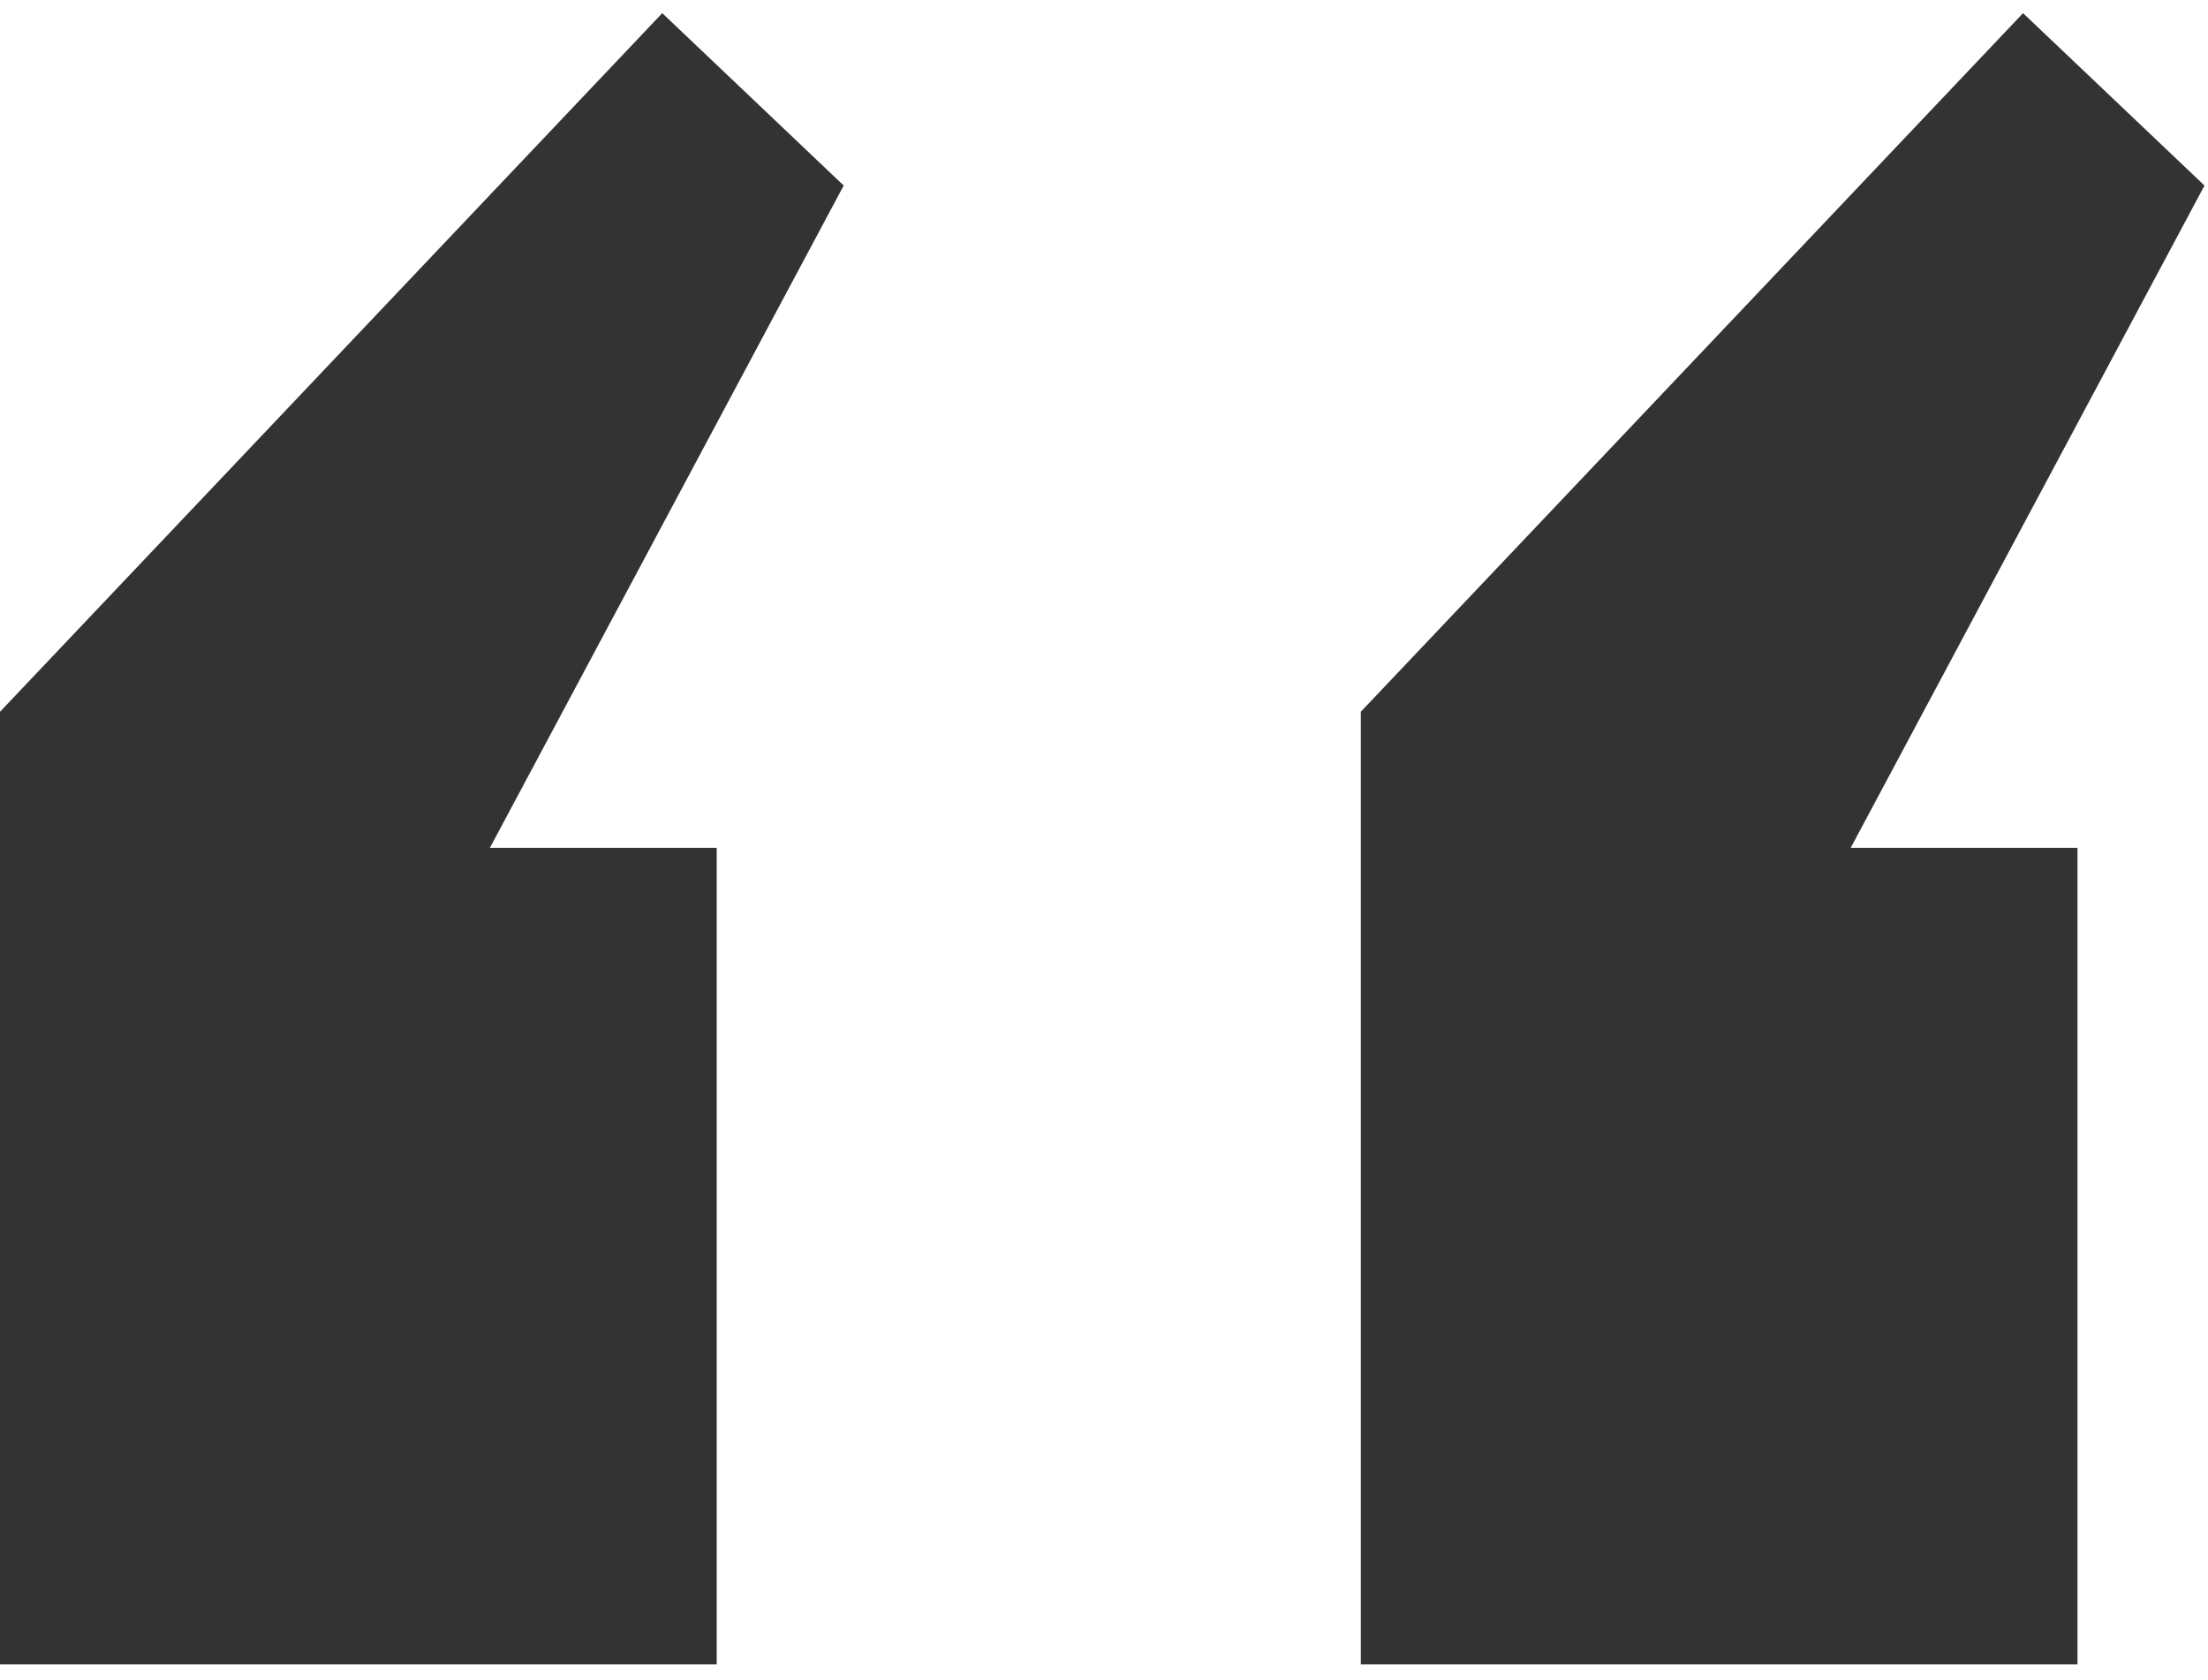 <svg width="46" height="35" viewBox="0 0 46 35" fill="none" xmlns="http://www.w3.org/2000/svg">
<path d="M17.577 3.865L10.206 17.662H14.931V34.672H0V14.827L13.797 0.274L17.577 3.865ZM45.927 3.865L38.556 17.662H43.281V34.672H28.35V14.827L42.147 0.274L45.927 3.865Z" fill="#333333"/>
</svg>
